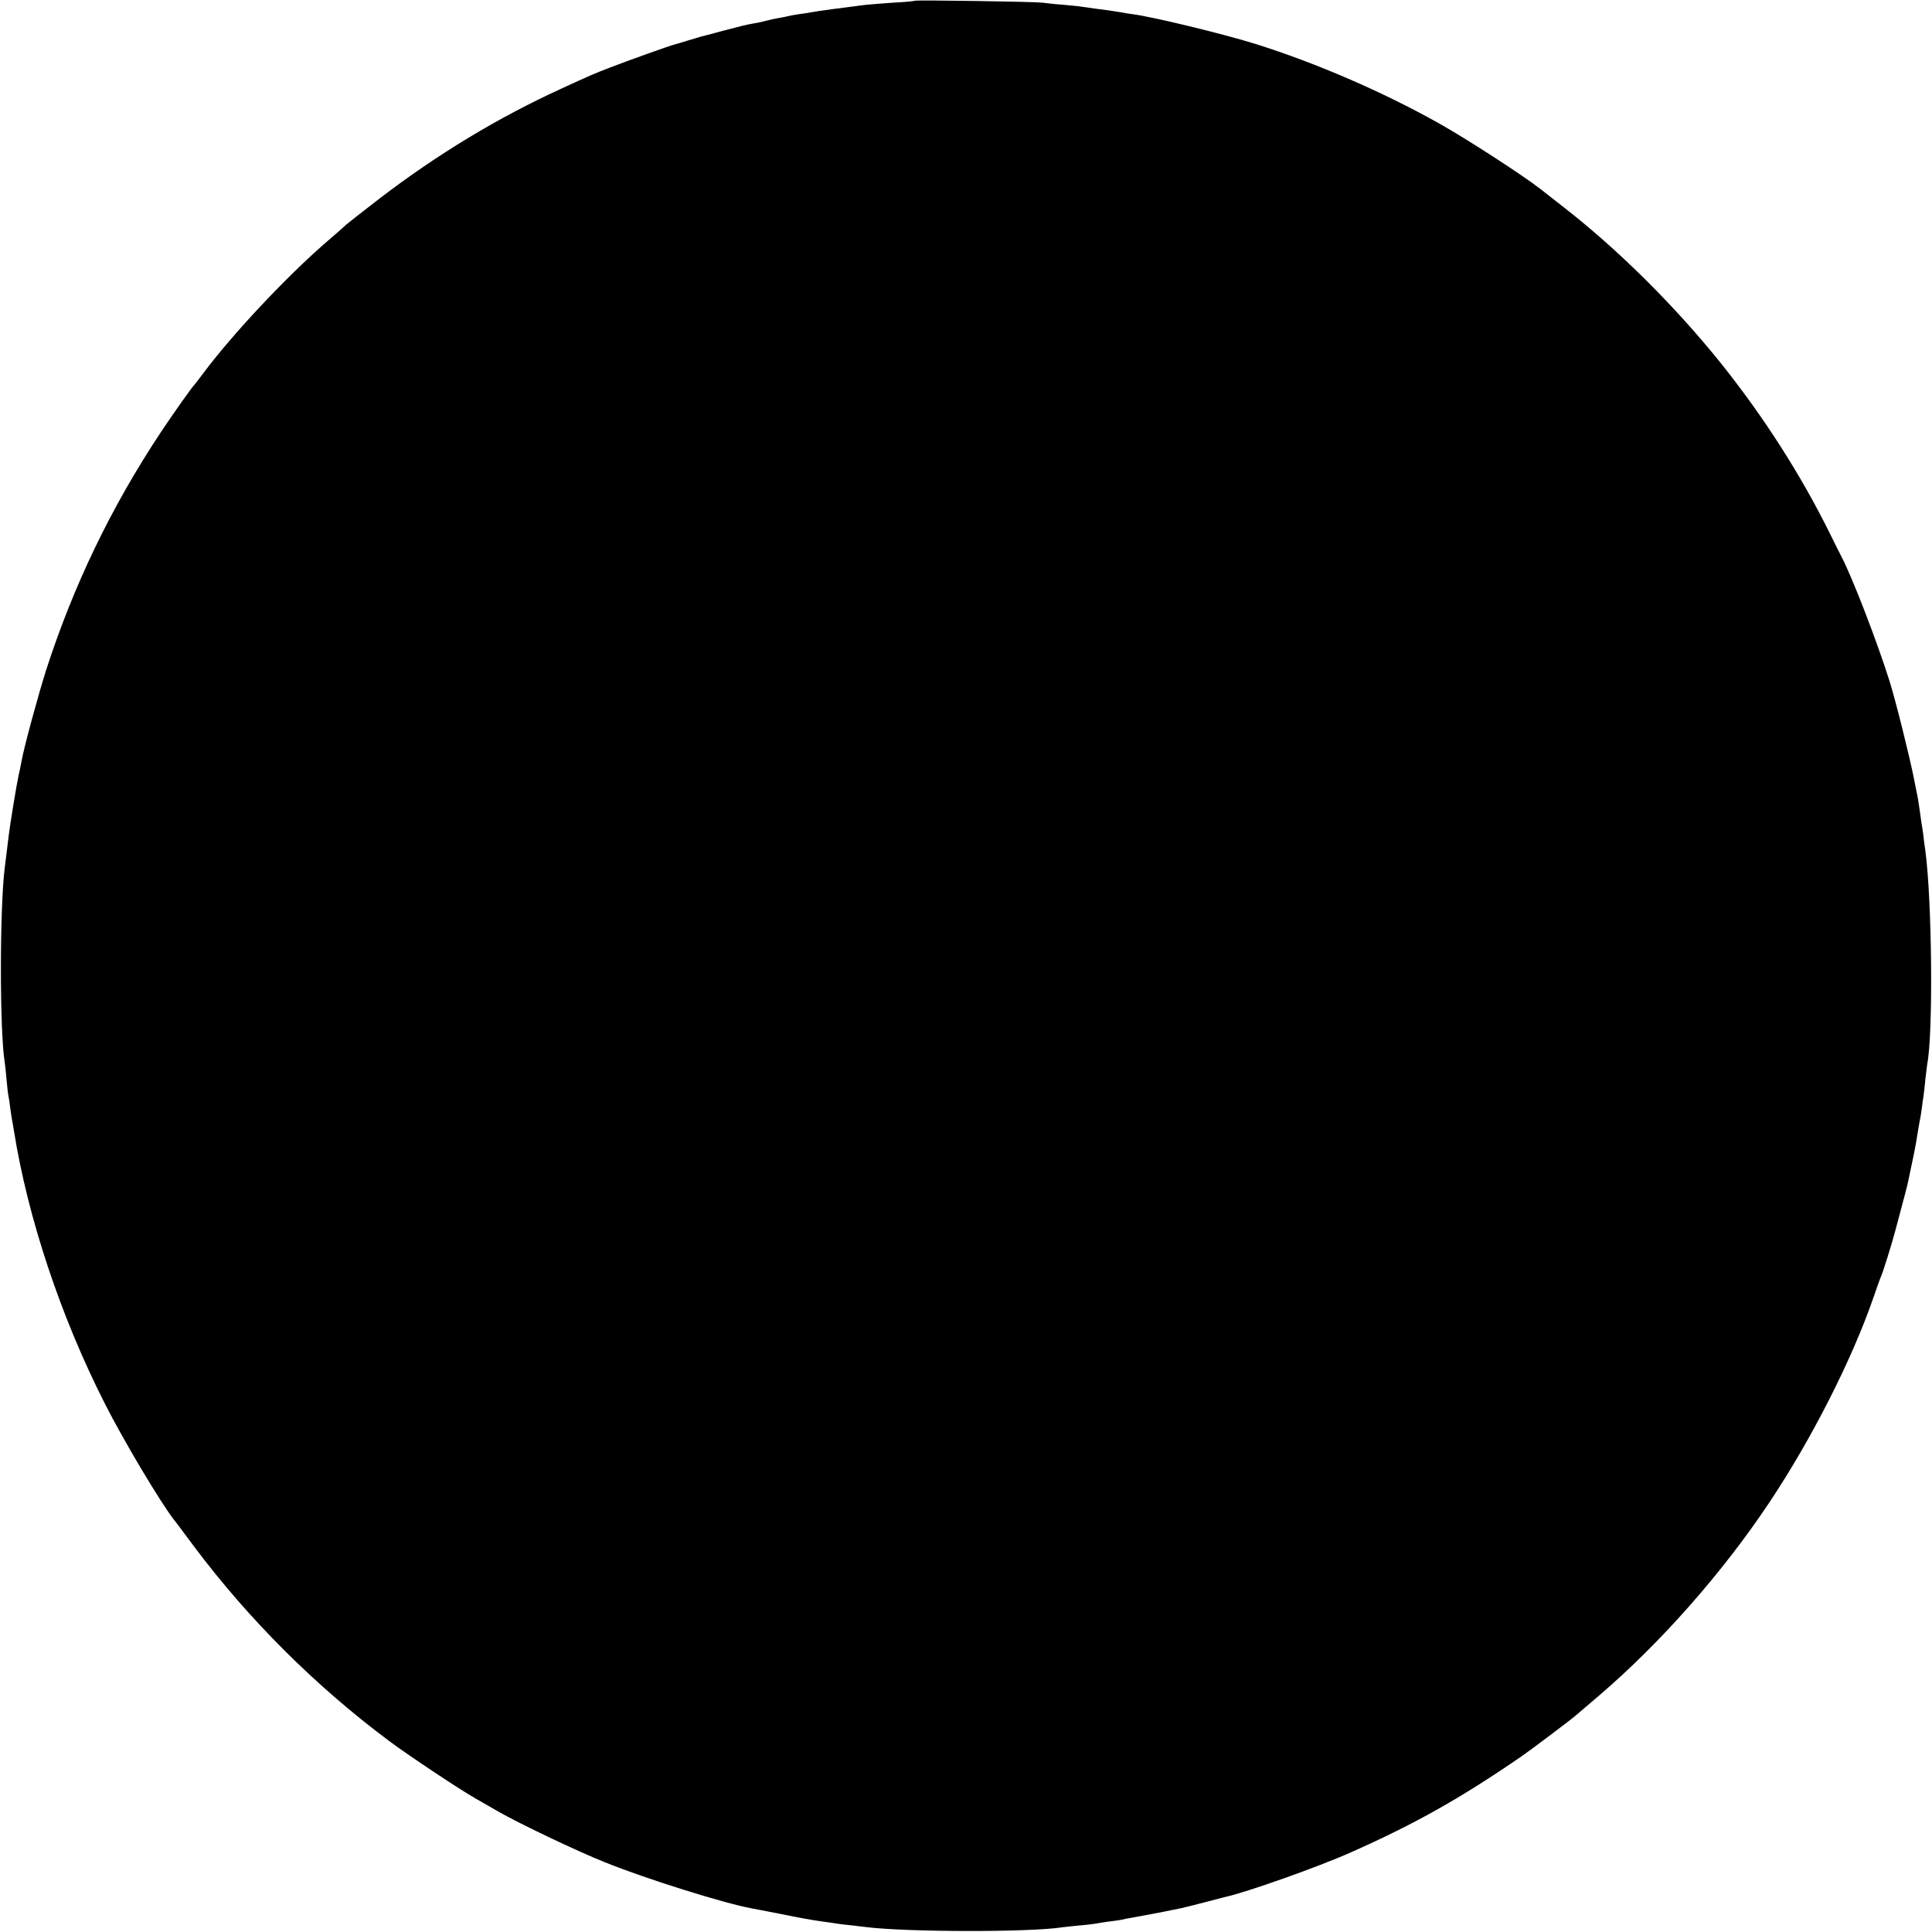 <svg version="1" xmlns="http://www.w3.org/2000/svg" width="1365.333" height="1365.333" viewBox="0 0 1024 1024"><path d="M484.9.4c-.2.2-5.3.7-11.4 1-6 .4-12.8 1-15 1.2-10.4 1.3-25.6 3.3-28.5 3.9-1.3.3-4.2.7-6.5 1-2.2.3-4.7.8-5.5 1-.8.2-3.1.7-5 1-1.9.3-5.1 1-7 1.5-1.9.5-4.8 1.2-6.5 1.4-4.4.8-6 1.2-17 4.1-5.5 1.5-10.4 2.8-11 2.9-.5.2-3.7 1.1-7 2.1s-6.4 2-7 2.1c-2.3.5-25.4 8.8-33.9 12.1-8.9 3.4-11.6 4.6-26.1 11.3-33.3 15.2-65.6 34.7-96.3 58.2-7.8 6-15.7 12.2-17.5 13.7-1.7 1.6-7.2 6.4-12.2 10.7-20.9 18.3-48.9 48.3-63.5 67.9-2.5 3.3-4.7 6.2-5 6.5-1.3 1.2-11.3 15.4-17.7 25-26.4 39.8-46.3 81.2-60.8 126-4.2 13.2-11.8 41.1-13.1 48.5-.3 1.6-.9 4.9-1.5 7.2-1 4.5-4.6 26.3-5.3 32.3-.6 5.2-1.6 13-2.1 17-2.7 22-2.7 86.4 0 103 .2 1.4.7 5.6 1 9.5.3 3.8.8 7.7 1 8.5.2.8.6 3.5.9 6 .3 2.5.8 5.5 1 6.6.2 1.2.7 3.8 1 5.8 7.3 46 24.9 98.8 48.2 144.6 9.7 19.2 29.3 52.1 36.6 61.5.5.5 5.4 7.1 10.9 14.5 29 38.6 64.3 73.8 103.2 102.8 10.3 7.7 38 26.1 45.7 30.4 2.5 1.4 7.9 4.5 12 6.9 11.5 6.6 42 21.1 56.5 26.9 22 8.9 63 21.7 77.5 24.4 1.4.2 8.1 1.6 15 2.9 12.9 2.6 16.8 3.3 23.3 4.2 2 .3 5.4.7 7.5 1.1 2 .3 5.5.7 7.7.9 2.2.3 5.6.7 7.5.9 21.8 2.7 87.3 2.8 104.1.1 1.3-.2 5.6-.6 9.4-1 3.9-.3 7.7-.8 8.5-1 .8-.2 3.8-.6 6.5-1 2.8-.3 5.9-.8 7-1 1.1-.3 3.1-.7 4.5-.9 3.4-.6 20-3.7 22.5-4.3 1.1-.2 3.1-.6 4.5-.9 1.3-.3 6.7-1.6 12-3 5.2-1.4 10.2-2.7 11.1-2.9 11-2.3 49.9-16.1 66.9-23.7 34-15.1 58-28.6 90.3-50.8 4-2.7 26.2-19.4 28.7-21.6 1.4-1.2 7.2-6.2 13-11.1 32.4-27.8 65-64.8 89.7-101.8 22.4-33.6 43.6-75.3 55-108 1.9-5.5 3.8-10.9 4.3-12 1.1-2.4 5.7-17.2 7.5-24 4.6-17.2 6.5-24.3 6.9-26.5.3-1.4 1.2-5.7 2-9.5.8-3.9 1.8-8.6 2.1-10.5.8-5.2 1.7-10.3 2.1-12.5.3-1.1.7-3.8 1-6 .2-2.2.7-5.1.9-6.5.2-1.4.7-5.4 1-9 .4-3.6.9-7.2 1-8.1 3.2-16.5 2.5-86.6-1-112.9-.4-2.5-.9-6.3-1.1-8.5-.3-2.2-.7-5.1-1-6.5-.2-1.4-.6-4.3-.9-6.5-.3-2.2-.8-5.1-1-6.5-.3-1.4-1.2-6.1-2.1-10.5-2.1-10.8-9.6-41-12.9-51.5-6.3-20.1-19.7-55-25.5-66-1-1.9-3.7-7.3-6-12-15.4-31.2-35.1-62-57.9-90.5-24.4-30.4-54.8-60.6-84.1-83.3-5.8-4.5-10.9-8.5-11.5-9-8.9-7-39.4-26.8-54.3-35.1-29.7-16.6-64.6-31.7-96.7-41.8-17-5.3-54.4-14.4-65.3-15.8-1.5-.2-4.3-.6-6.2-1-4.8-.8-7.6-1.2-14-2-3-.4-6.2-.9-7.1-1-.8-.2-5.2-.6-9.6-1-4.4-.3-9.3-.9-10.9-1.1-3.4-.5-67-1.5-67.5-1z"/></svg>